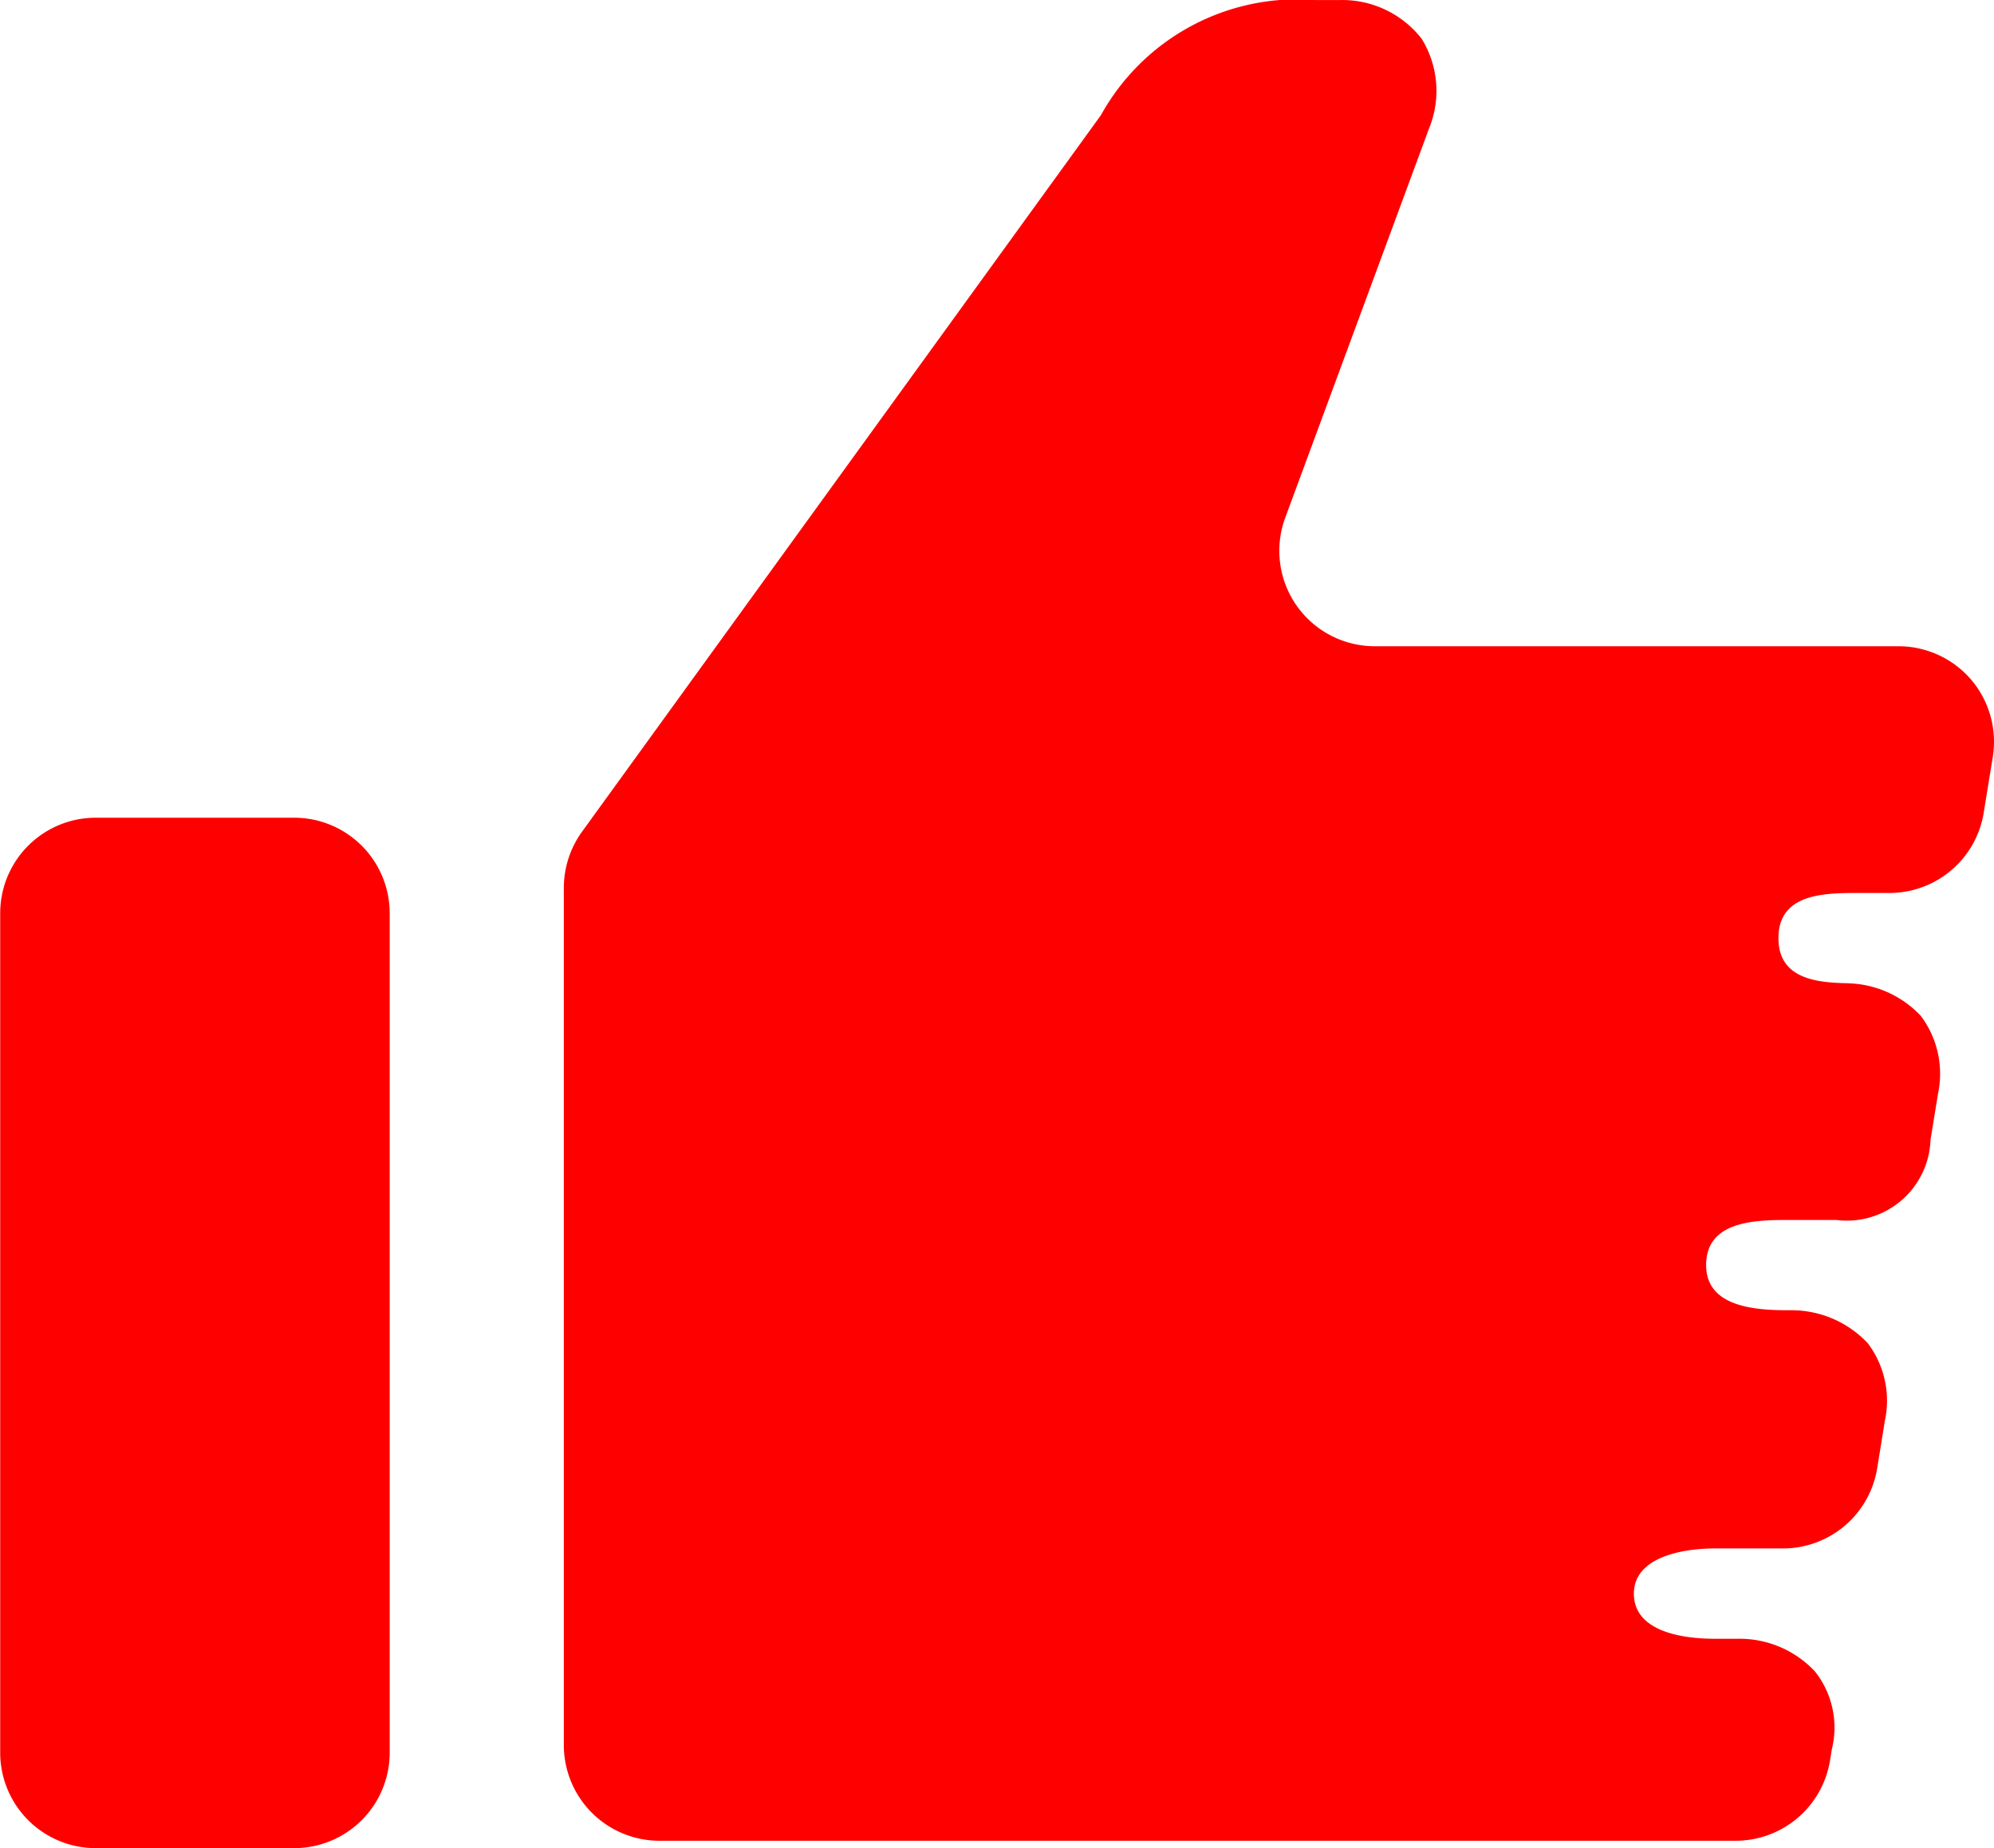 <svg xmlns="http://www.w3.org/2000/svg" width="30" height="27.806" viewBox="0 0 30 27.806">
  <g id="GoodJobのフリーアイコン" transform="translate(0.003 -18.718)">
    <path id="パス_3790" data-name="パス 3790" d="M4.423,228.688H1.434A1.437,1.437,0,0,0,0,230.125v12.629a1.437,1.437,0,0,0,1.437,1.437H4.423a1.437,1.437,0,0,0,1.437-1.437V230.125A1.437,1.437,0,0,0,4.423,228.688Z" transform="translate(0 -197.667)" fill="red"/>
    <path id="パス_3791" data-name="パス 3791" d="M165.894,28.946a1.441,1.441,0,0,0-1.1-.505h-7.872a1.436,1.436,0,0,1-1.349-1.935l2.162-5.852a1.493,1.493,0,0,0-.11-1.353,1.515,1.515,0,0,0-1.239-.582h-.357A3.378,3.378,0,0,0,152.8,20.45l-7.81,10.785a1.444,1.444,0,0,0-.271.84v12.9a1.439,1.439,0,0,0,1.437,1.438h16.194a1.439,1.439,0,0,0,1.419-1.208l.026-.163a1.358,1.358,0,0,0-.255-1.179,1.554,1.554,0,0,0-1.165-.489h-.337c-.515,0-1.22-.117-1.22-.68,0-.536.7-.679,1.22-.679h1.025A1.436,1.436,0,0,0,164.48,40.8l.113-.7a1.436,1.436,0,0,0-.258-1.175,1.577,1.577,0,0,0-1.161-.494h-.048c-.517,0-1.221-.062-1.221-.679,0-.65.7-.679,1.221-.679h.736a1.26,1.26,0,0,0,1.419-1.207l.114-.7A1.448,1.448,0,0,0,165.133,34a1.555,1.555,0,0,0-1.158-.488h.237c-.515,0-1.219,0-1.219-.679s.7-.68,1.219-.68h.451a1.436,1.436,0,0,0,1.418-1.206l.136-.835A1.442,1.442,0,0,0,165.894,28.946Z" transform="translate(-136.239 0)" fill="red"/>
  </g>
</svg>
